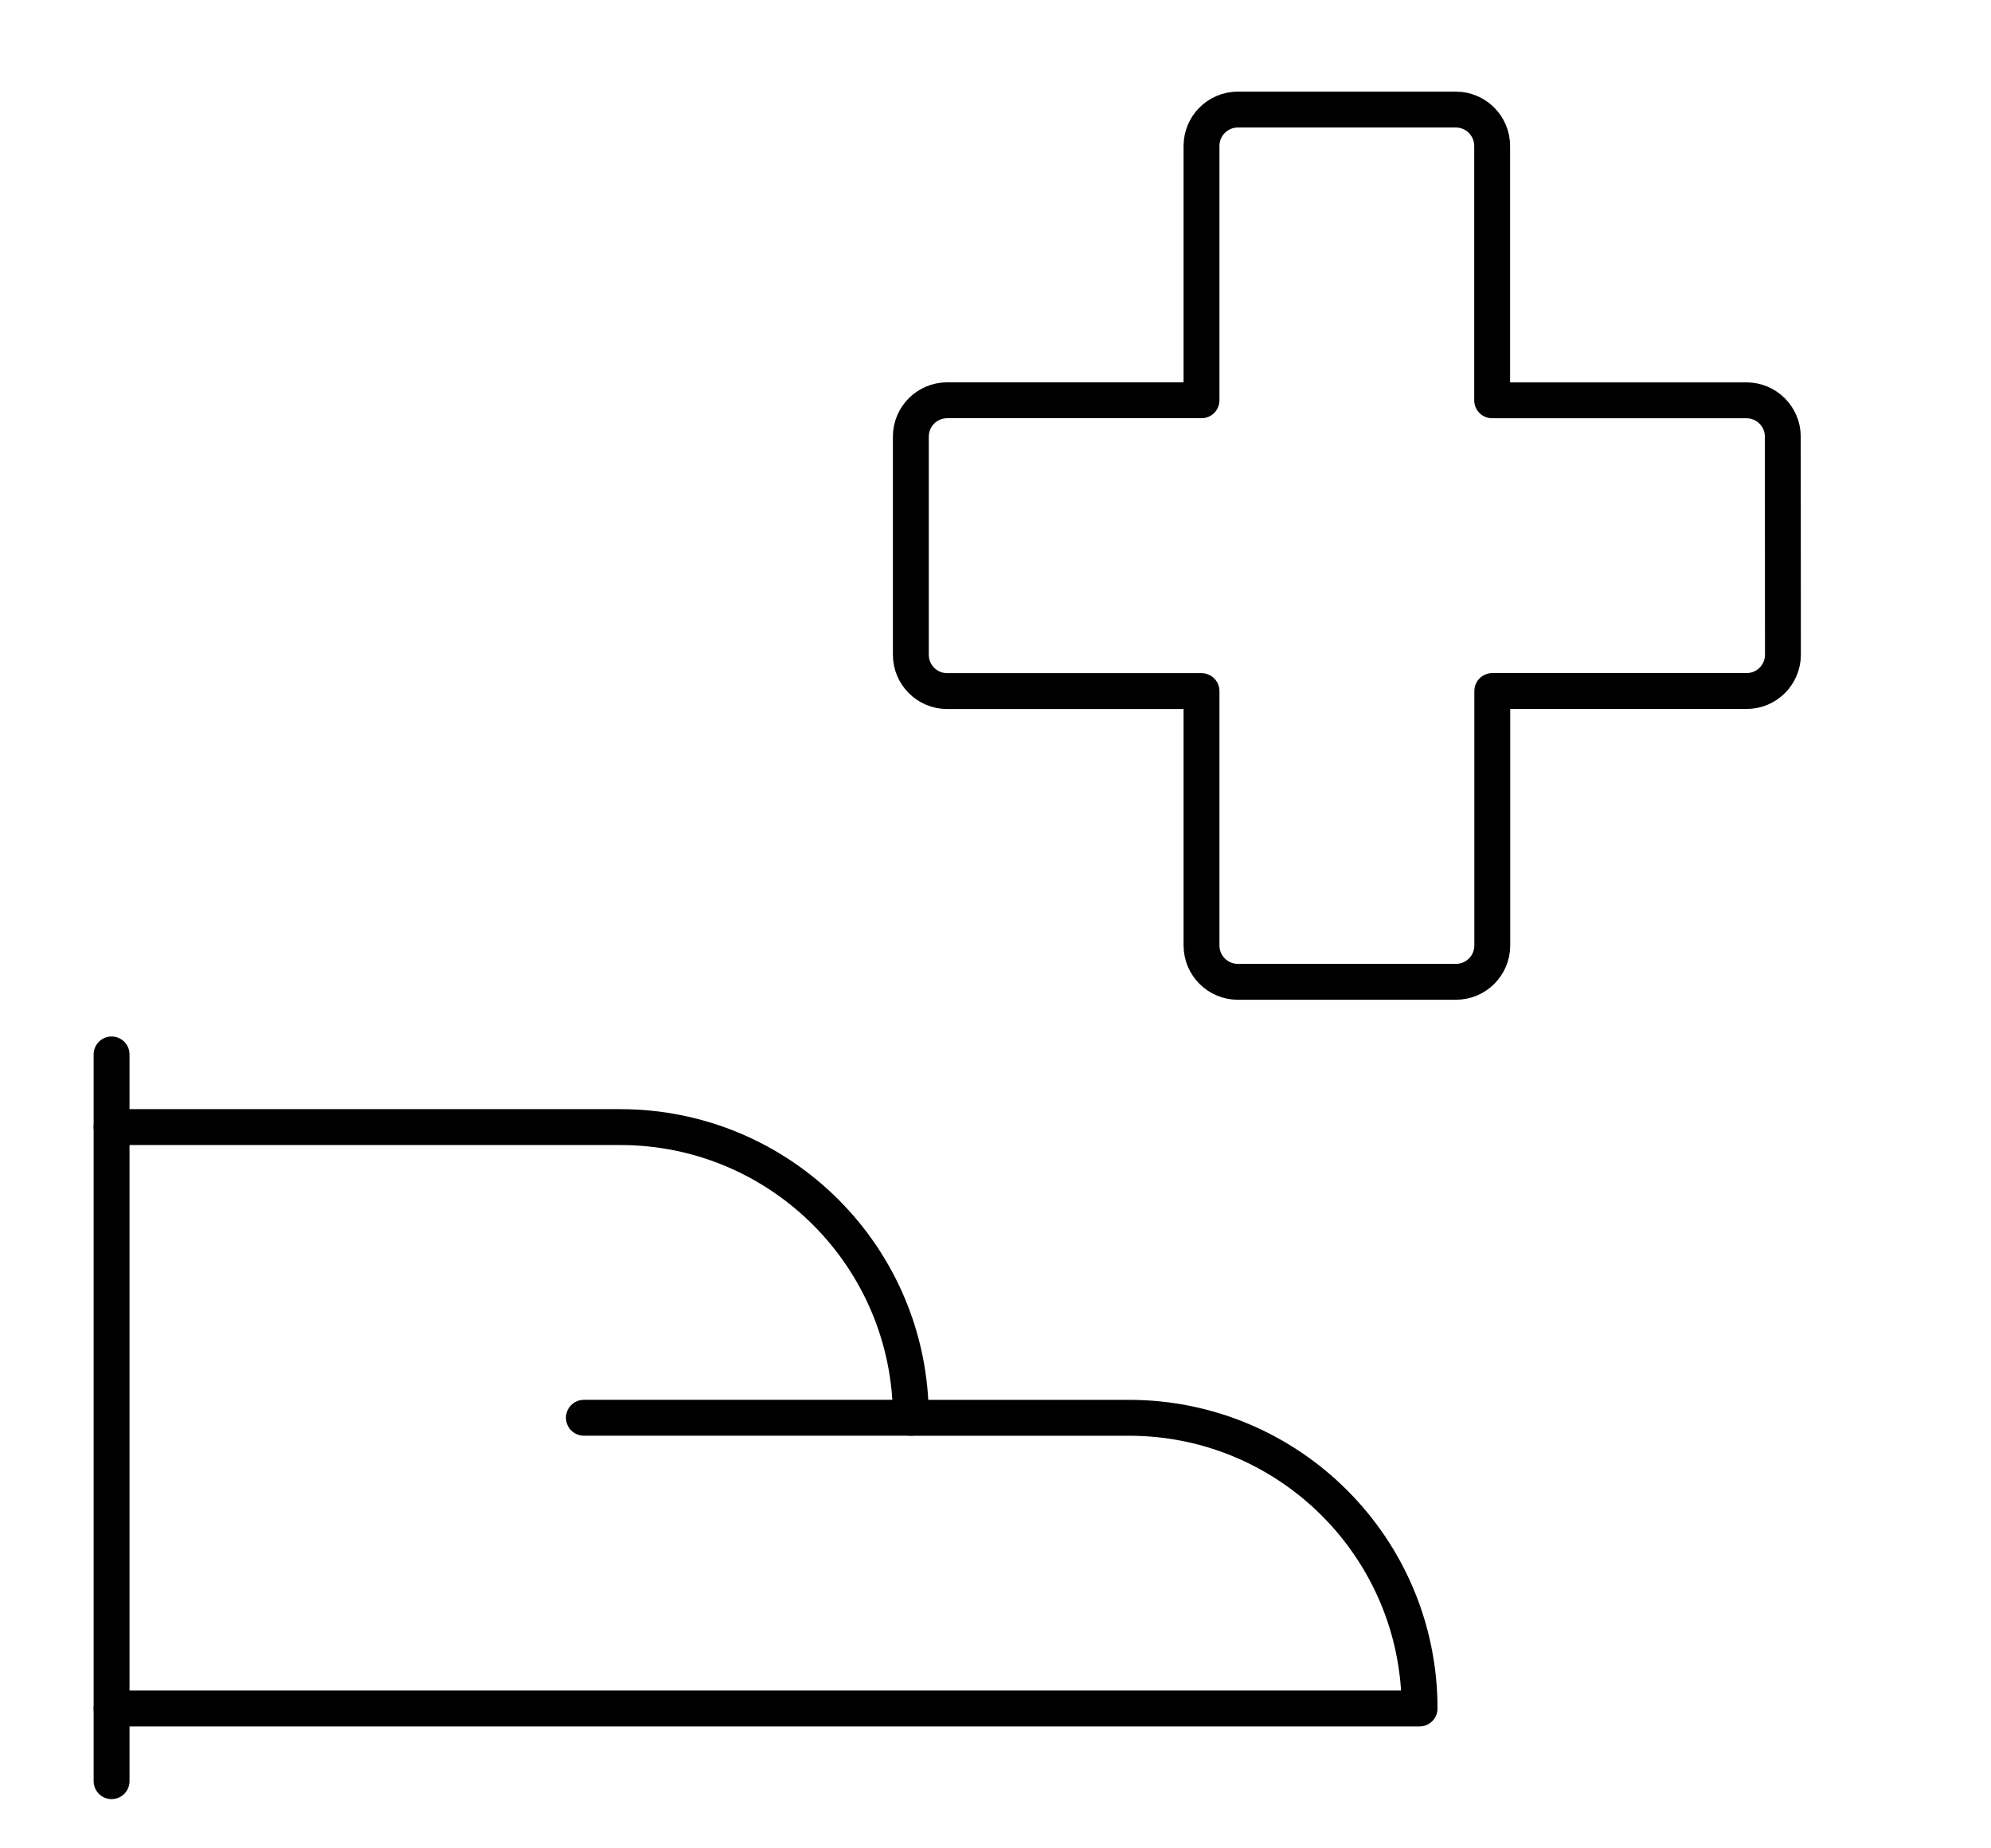<?xml version="1.0" encoding="UTF-8"?><svg id="Layer_2" xmlns="http://www.w3.org/2000/svg" width="111" height="103" viewBox="0 0 111 103"><defs><style>.cls-1{stroke-width:0px;}.cls-1,.cls-2{fill:none;}.cls-2{stroke:#000;stroke-linecap:round;stroke-linejoin:round;stroke-width:2px;}</style></defs><g id="art"><rect class="cls-1" width="111" height="103"/><g id="icon-healthcare"><g id="Group_26"><g id="Light_26"><path id="Shape_149" class="cls-2" d="M50.781,79.028h12.159c8.949.001,16.203,7.255,16.203,16.203H6.221"/><path id="Shape_150" class="cls-2" d="M6.221,62.824h28.357c8.949.001,16.203,7.255,16.203,16.203h-18.229"/><path id="Shape_151" class="cls-2" d="M6.221,58.774v40.509"/><path id="Shape_152" class="cls-2" d="M99.393,24.34c0-1.119-.907-2.026-2.026-2.026h-14.178v-14.181c-.001-1.118-.907-2.025-2.026-2.026h-12.159c-1.116.005-2.018.91-2.019,2.026v14.178h-14.179c-1.119,0-2.026.907-2.026,2.026h0v12.159c0,1.119.907,2.026,2.026,2.026h14.179v14.179c.001,1.118.907,2.025,2.026,2.026h12.159c1.118-.001,2.025-.907,2.026-2.026v-14.183h14.178c1.119,0,2.026-.907,2.026-2.026h0l-.007-12.152Z"/></g></g></g></g></svg>